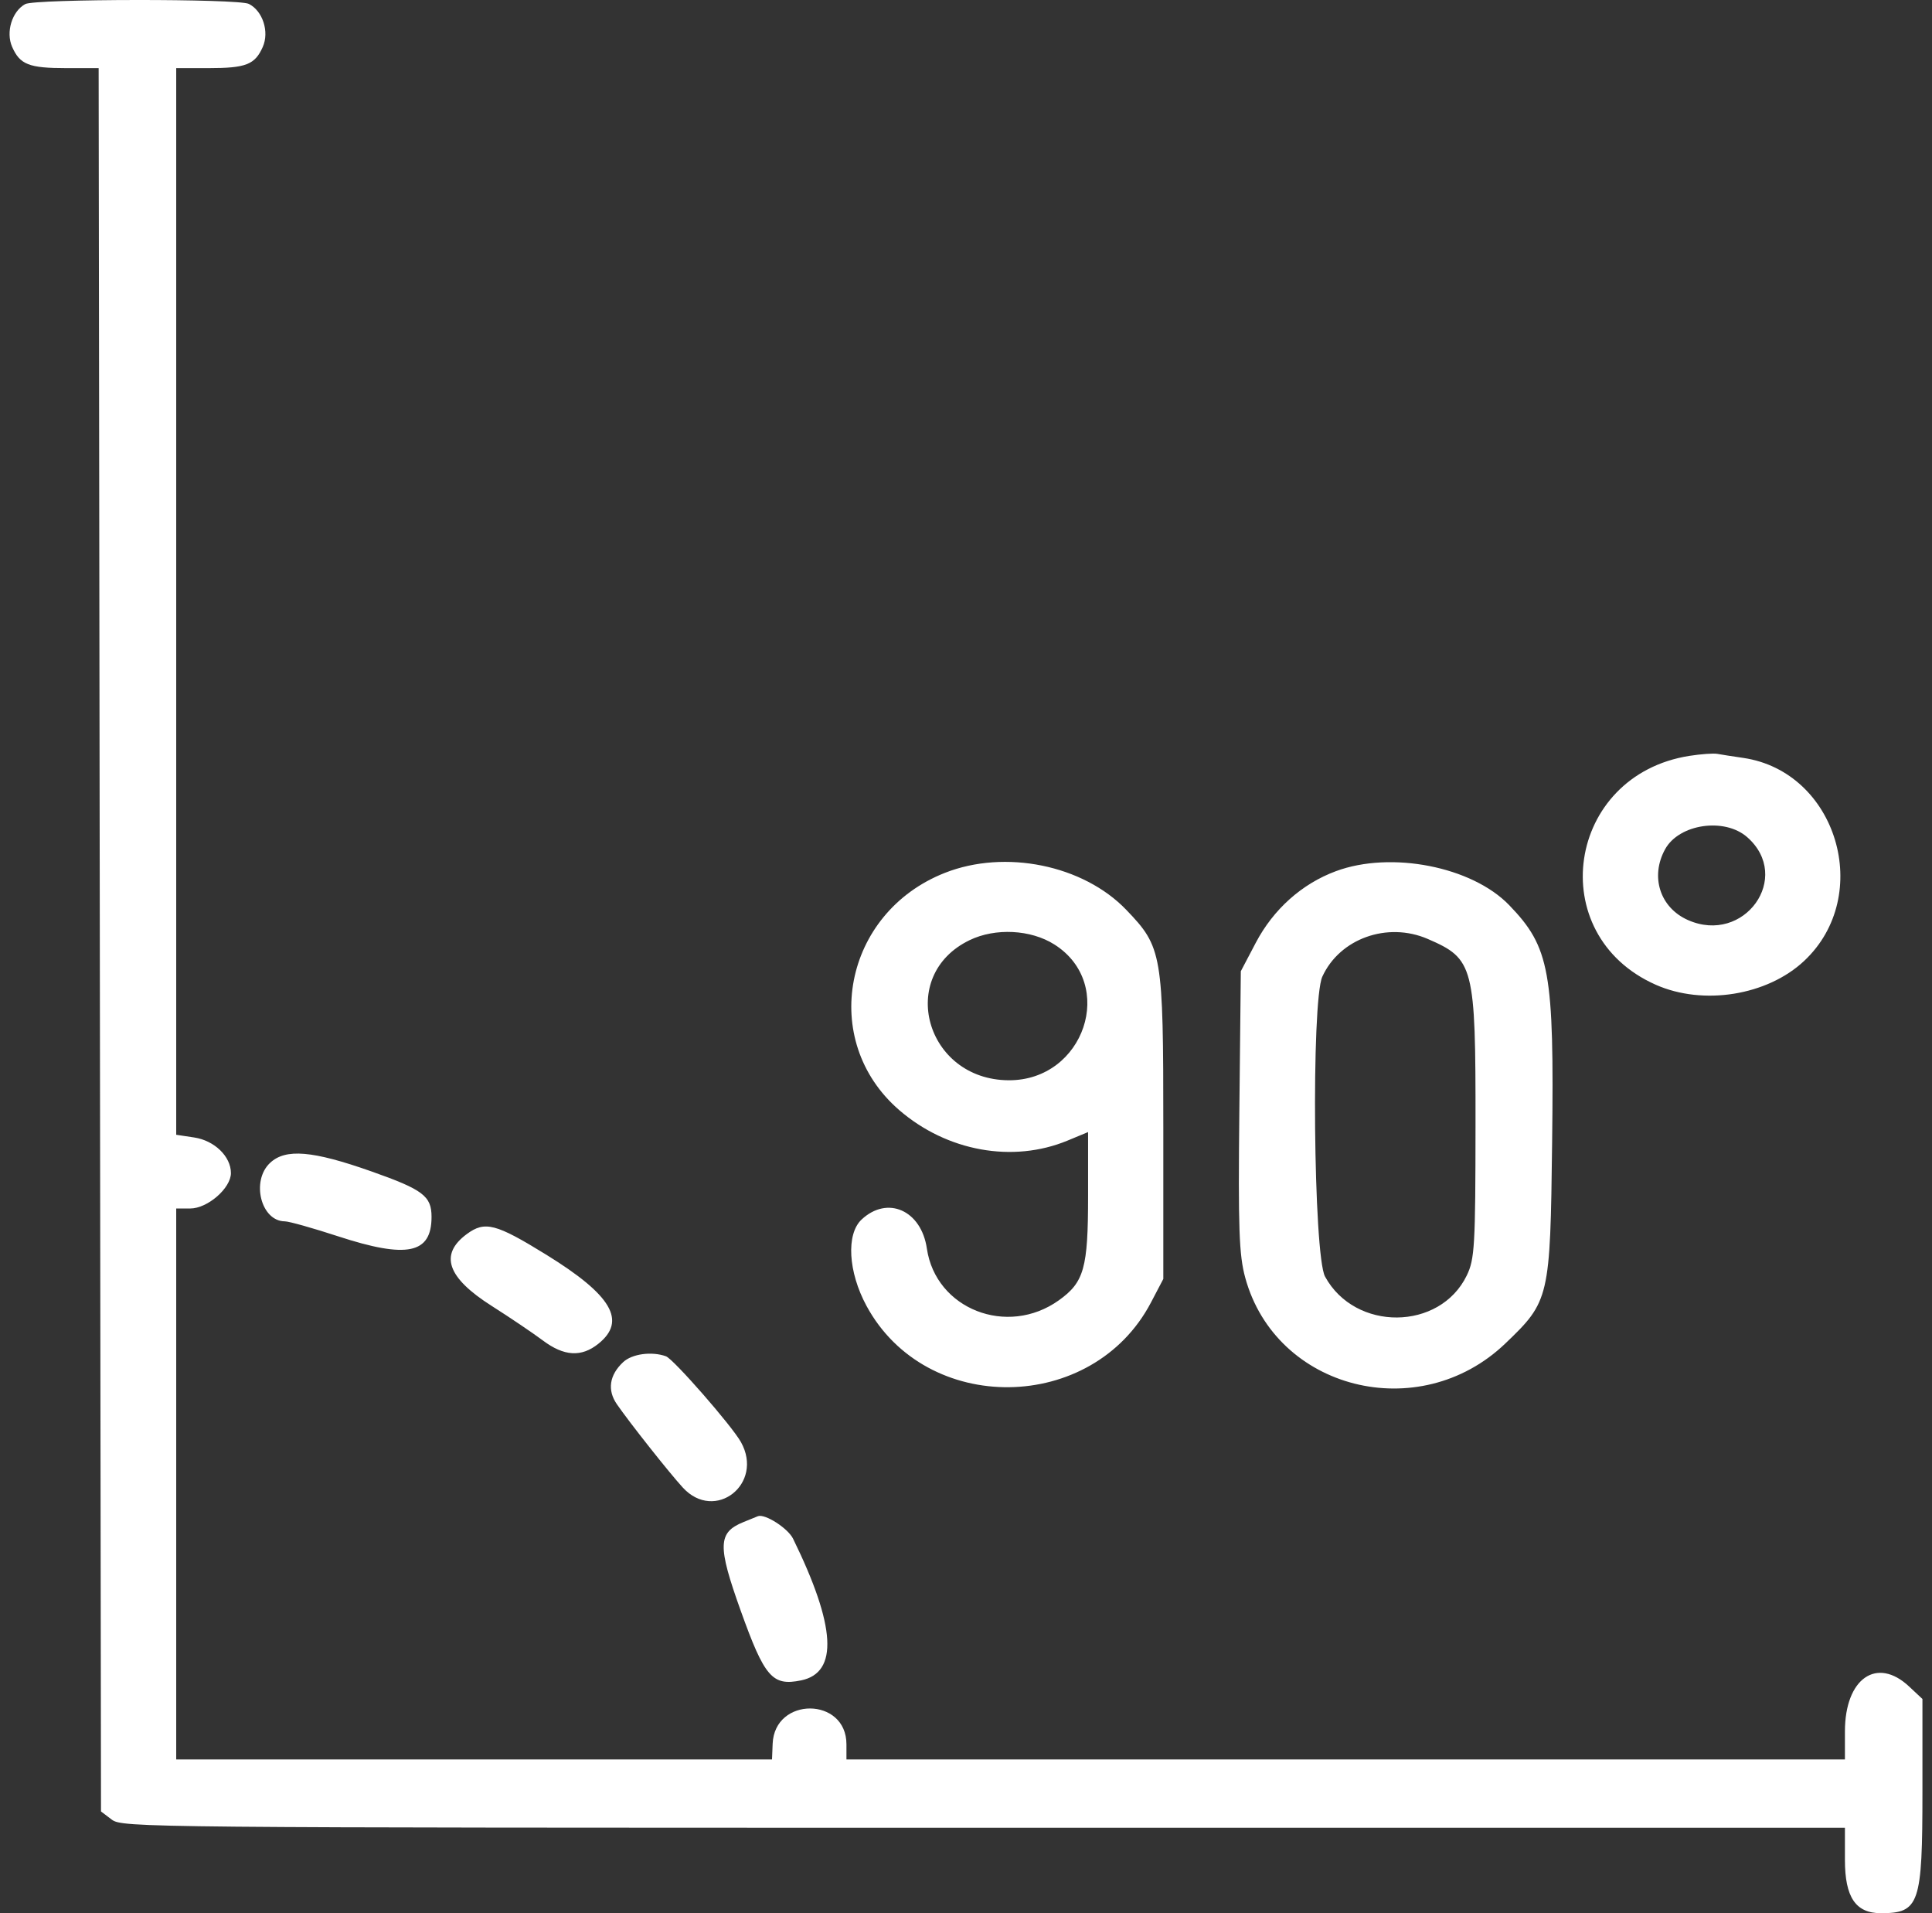 <svg width="101" height="100" viewBox="0 0 101 100" fill="none" xmlns="http://www.w3.org/2000/svg">
<rect x="0" y="0" width="101" height="100" fill="#333333" stroke="none"/>
<path fill-rule="evenodd" clip-rule="evenodd" d="M1.318 0.214C0.626 0.593 0.294 1.681 0.636 2.453C1.045 3.378 1.513 3.561 3.475 3.561H5.157L5.218 49.121L5.28 94.682L5.842 95.108C6.392 95.525 7.454 95.535 51.426 95.535H96.448V97.22C96.448 99.168 97.01 100 98.325 100C100.341 100 100.5 99.535 100.5 93.632V88.804L99.803 88.151C98.113 86.568 96.448 87.733 96.448 90.498V91.963H70.349H44.25V91.172C44.25 88.693 40.491 88.668 40.392 91.146L40.359 91.963H24.786H9.212V77.564V63.166H9.946C10.852 63.166 12.072 62.104 12.072 61.315C12.072 60.447 11.211 59.613 10.149 59.454L9.212 59.313V31.437V3.561H10.896C12.859 3.561 13.328 3.378 13.737 2.453C14.088 1.659 13.735 0.568 13.009 0.204C12.454 -0.074 1.828 -0.065 1.318 0.214ZM88.325 39.507C81.885 40.513 80.652 48.852 86.557 51.471C89.04 52.572 92.384 52.036 94.314 50.228C97.972 46.803 96.027 40.327 91.126 39.614C90.579 39.535 89.971 39.44 89.774 39.403C89.578 39.367 88.925 39.413 88.325 39.507ZM91.34 43.758C93.721 45.853 91.182 49.396 88.238 48.088C86.778 47.439 86.258 45.818 87.049 44.386C87.778 43.064 90.156 42.717 91.34 43.758ZM49.394 45.624C44.087 47.716 42.804 54.393 47.01 58.024C49.508 60.181 52.946 60.803 55.809 59.617L56.882 59.172V62.531C56.882 66.282 56.674 67.022 55.354 67.965C52.656 69.892 48.917 68.425 48.454 65.258C48.161 63.26 46.395 62.476 45.042 63.743C44.227 64.506 44.339 66.483 45.298 68.256C48.409 74.006 57.117 73.902 60.17 68.079L60.815 66.849V58.924C60.815 49.844 60.759 49.514 58.88 47.557C56.63 45.212 52.547 44.381 49.394 45.624ZM69.838 45.535C68.06 46.194 66.571 47.524 65.65 49.275L64.867 50.765L64.79 58.069C64.725 64.222 64.774 65.595 65.097 66.781C66.695 72.641 74.183 74.538 78.691 70.226C81.006 68.012 81.042 67.857 81.141 59.715C81.25 50.771 81.023 49.516 78.898 47.312C76.951 45.294 72.725 44.465 69.838 45.535ZM55.121 49.367C58.386 51.436 56.687 56.483 52.733 56.464C48.386 56.442 46.862 50.991 50.686 49.142C52.034 48.49 53.886 48.584 55.121 49.367ZM74.639 49.077C77.051 50.12 77.143 50.476 77.136 58.771C77.132 65.127 77.092 65.814 76.679 66.667C75.272 69.569 70.838 69.603 69.27 66.725C68.661 65.608 68.541 52.333 69.128 51.048C70.038 49.056 72.529 48.165 74.639 49.077ZM14.119 60.782C13.112 61.725 13.643 63.831 14.89 63.838C15.11 63.839 16.362 64.191 17.671 64.619C21.281 65.8 22.56 65.535 22.56 63.605C22.56 62.517 22.114 62.18 19.422 61.23C16.338 60.141 14.93 60.022 14.119 60.782ZM24.406 64.501C22.955 65.571 23.372 66.778 25.706 68.26C26.663 68.868 27.863 69.678 28.373 70.06C29.486 70.896 30.396 70.95 31.286 70.233C32.77 69.038 31.984 67.697 28.562 65.585C25.92 63.954 25.351 63.806 24.406 64.501ZM32.577 71.197C31.856 71.871 31.738 72.658 32.248 73.396C32.918 74.368 34.994 76.989 35.698 77.756C37.379 79.582 39.956 77.56 38.733 75.373C38.258 74.522 35.206 71.031 34.814 70.891C34.07 70.623 33.038 70.764 32.577 71.197ZM38.863 79.558C37.525 80.103 37.504 80.788 38.721 84.185C39.971 87.673 40.375 88.14 41.88 87.831C43.839 87.428 43.701 85.002 41.46 80.427C41.194 79.882 39.996 79.113 39.626 79.248C39.612 79.252 39.269 79.392 38.863 79.558Z" fill="white"/>
</svg>
